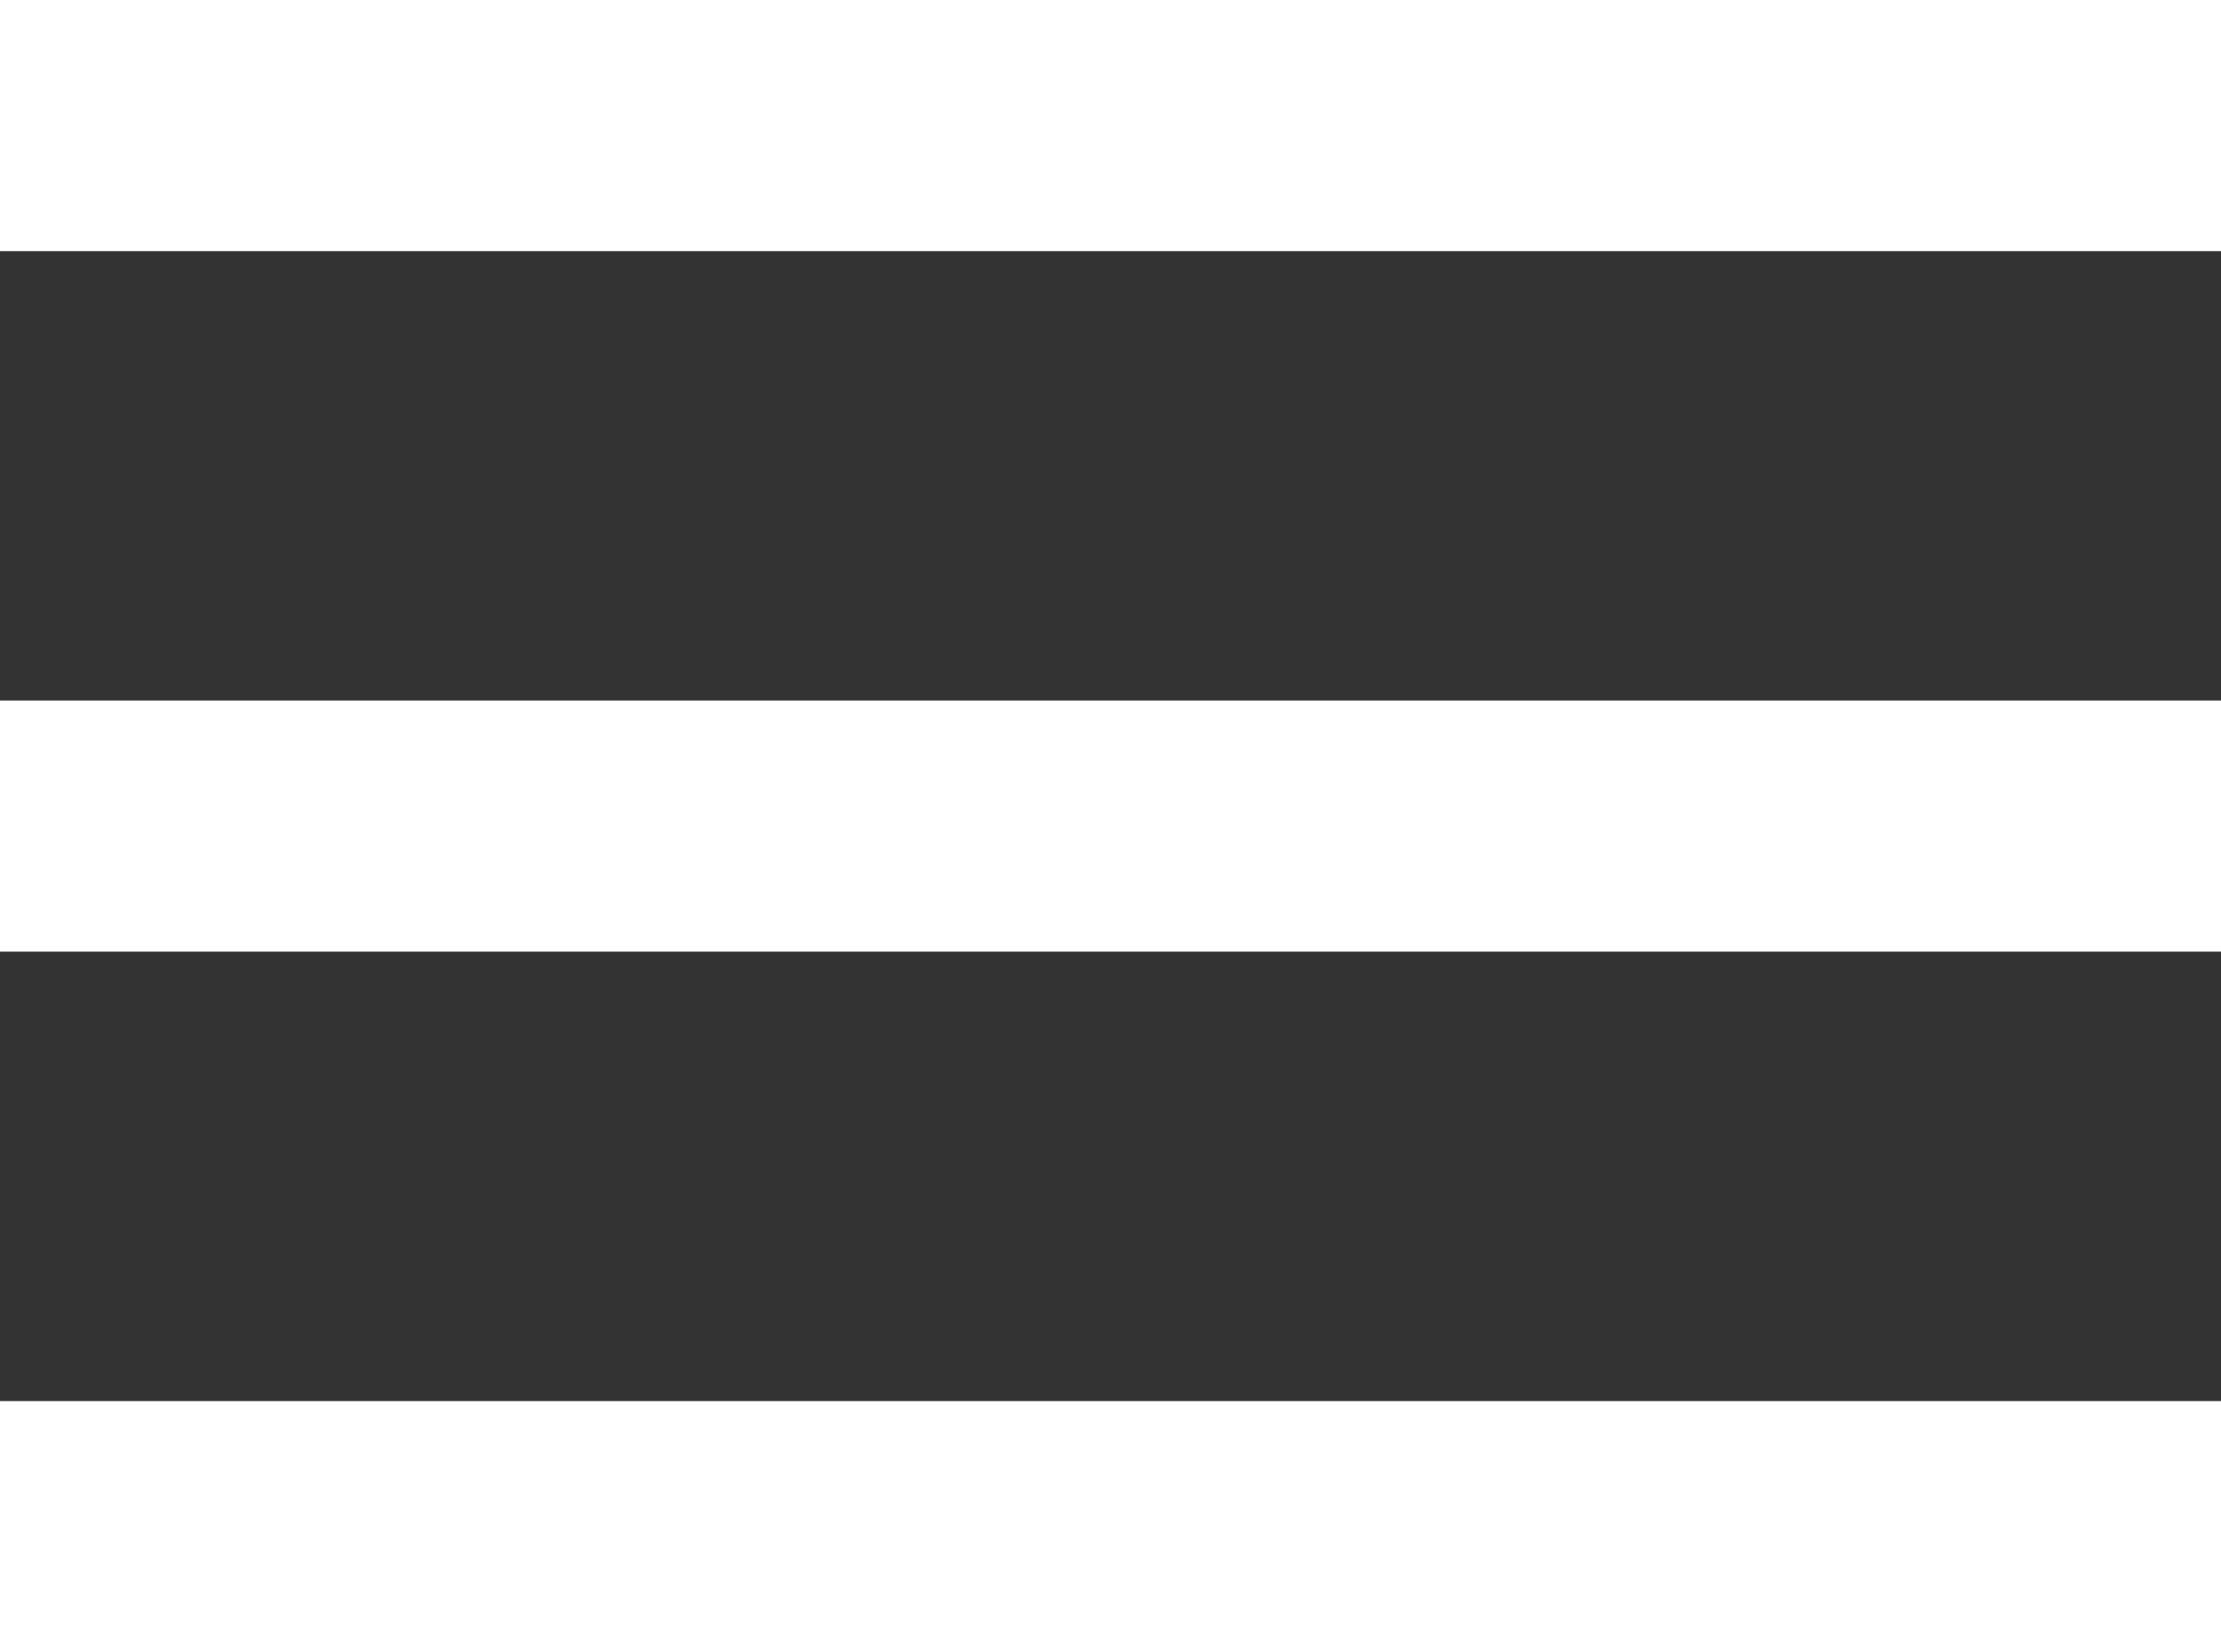 <svg xmlns="http://www.w3.org/2000/svg" width="26.522" height="19.735" viewBox="0 0 26.522 19.735">
    <rect x="0" y="0" width="26.522" height="19.735" fill="#333333" stroke="none"/>
    <g id="Group_1511" data-name="Group 1511" transform="translate(0 1.5)">
        <line id="Line_41" data-name="Line 41" x2="26.522" fill="none" stroke="#fff" stroke-width="3"/>
        <line id="Line_42" data-name="Line 42" x2="26.522" transform="translate(0 8.367)" fill="none" stroke="#fff"
              stroke-width="3"/>
        <line id="Line_43" data-name="Line 43" x2="26.522" transform="translate(0 16.735)" fill="none" stroke="#fff"
              stroke-width="3"/>
    </g>
</svg>
